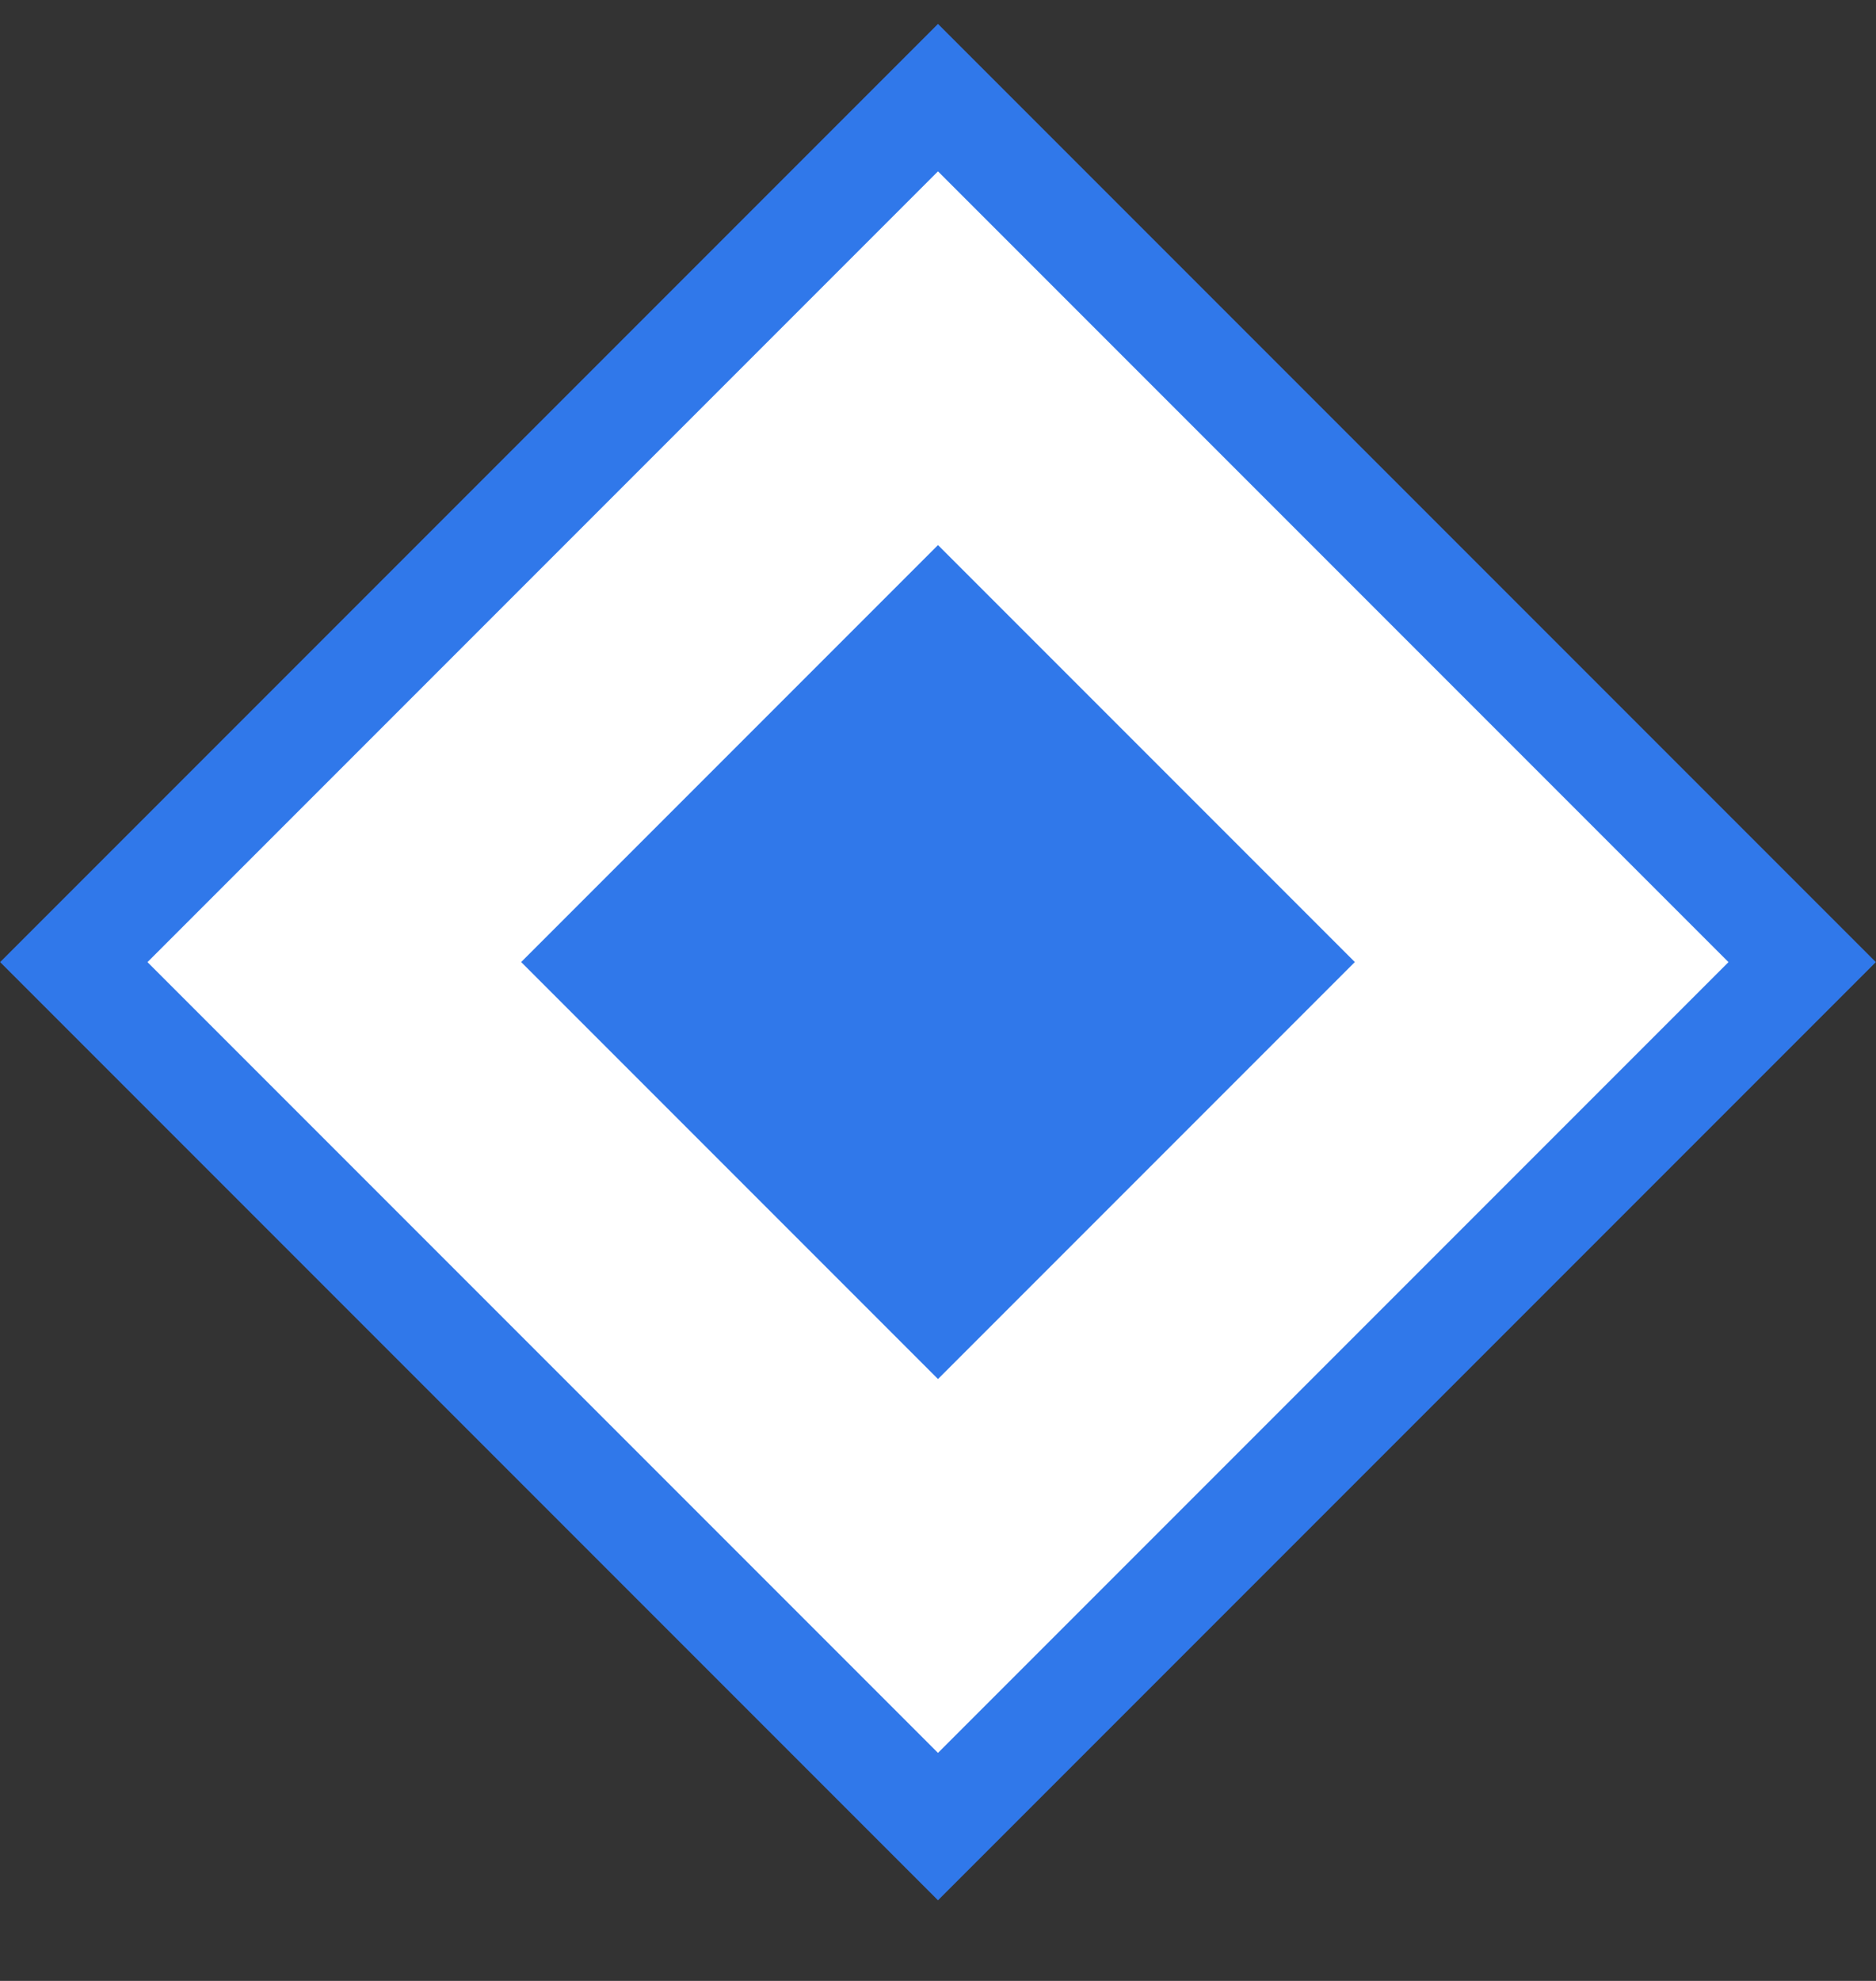 <svg width="18" height="19" viewBox="0 0 18 19" fill="none" xmlns="http://www.w3.org/2000/svg">
<rect x="0" y="0" width="18" height="19" fill="#333333" stroke="none"/>
<rect y="-0.707" width="11.728" height="11.728" transform="matrix(0.707 -0.707 -0.707 -0.707 8.5 17.02)" fill="white" stroke="#3078EA"/>
<rect width="5.657" height="5.657" transform="matrix(0.707 -0.707 -0.707 -0.707 9 13.227)" fill="#3078EA"/>
</svg>
